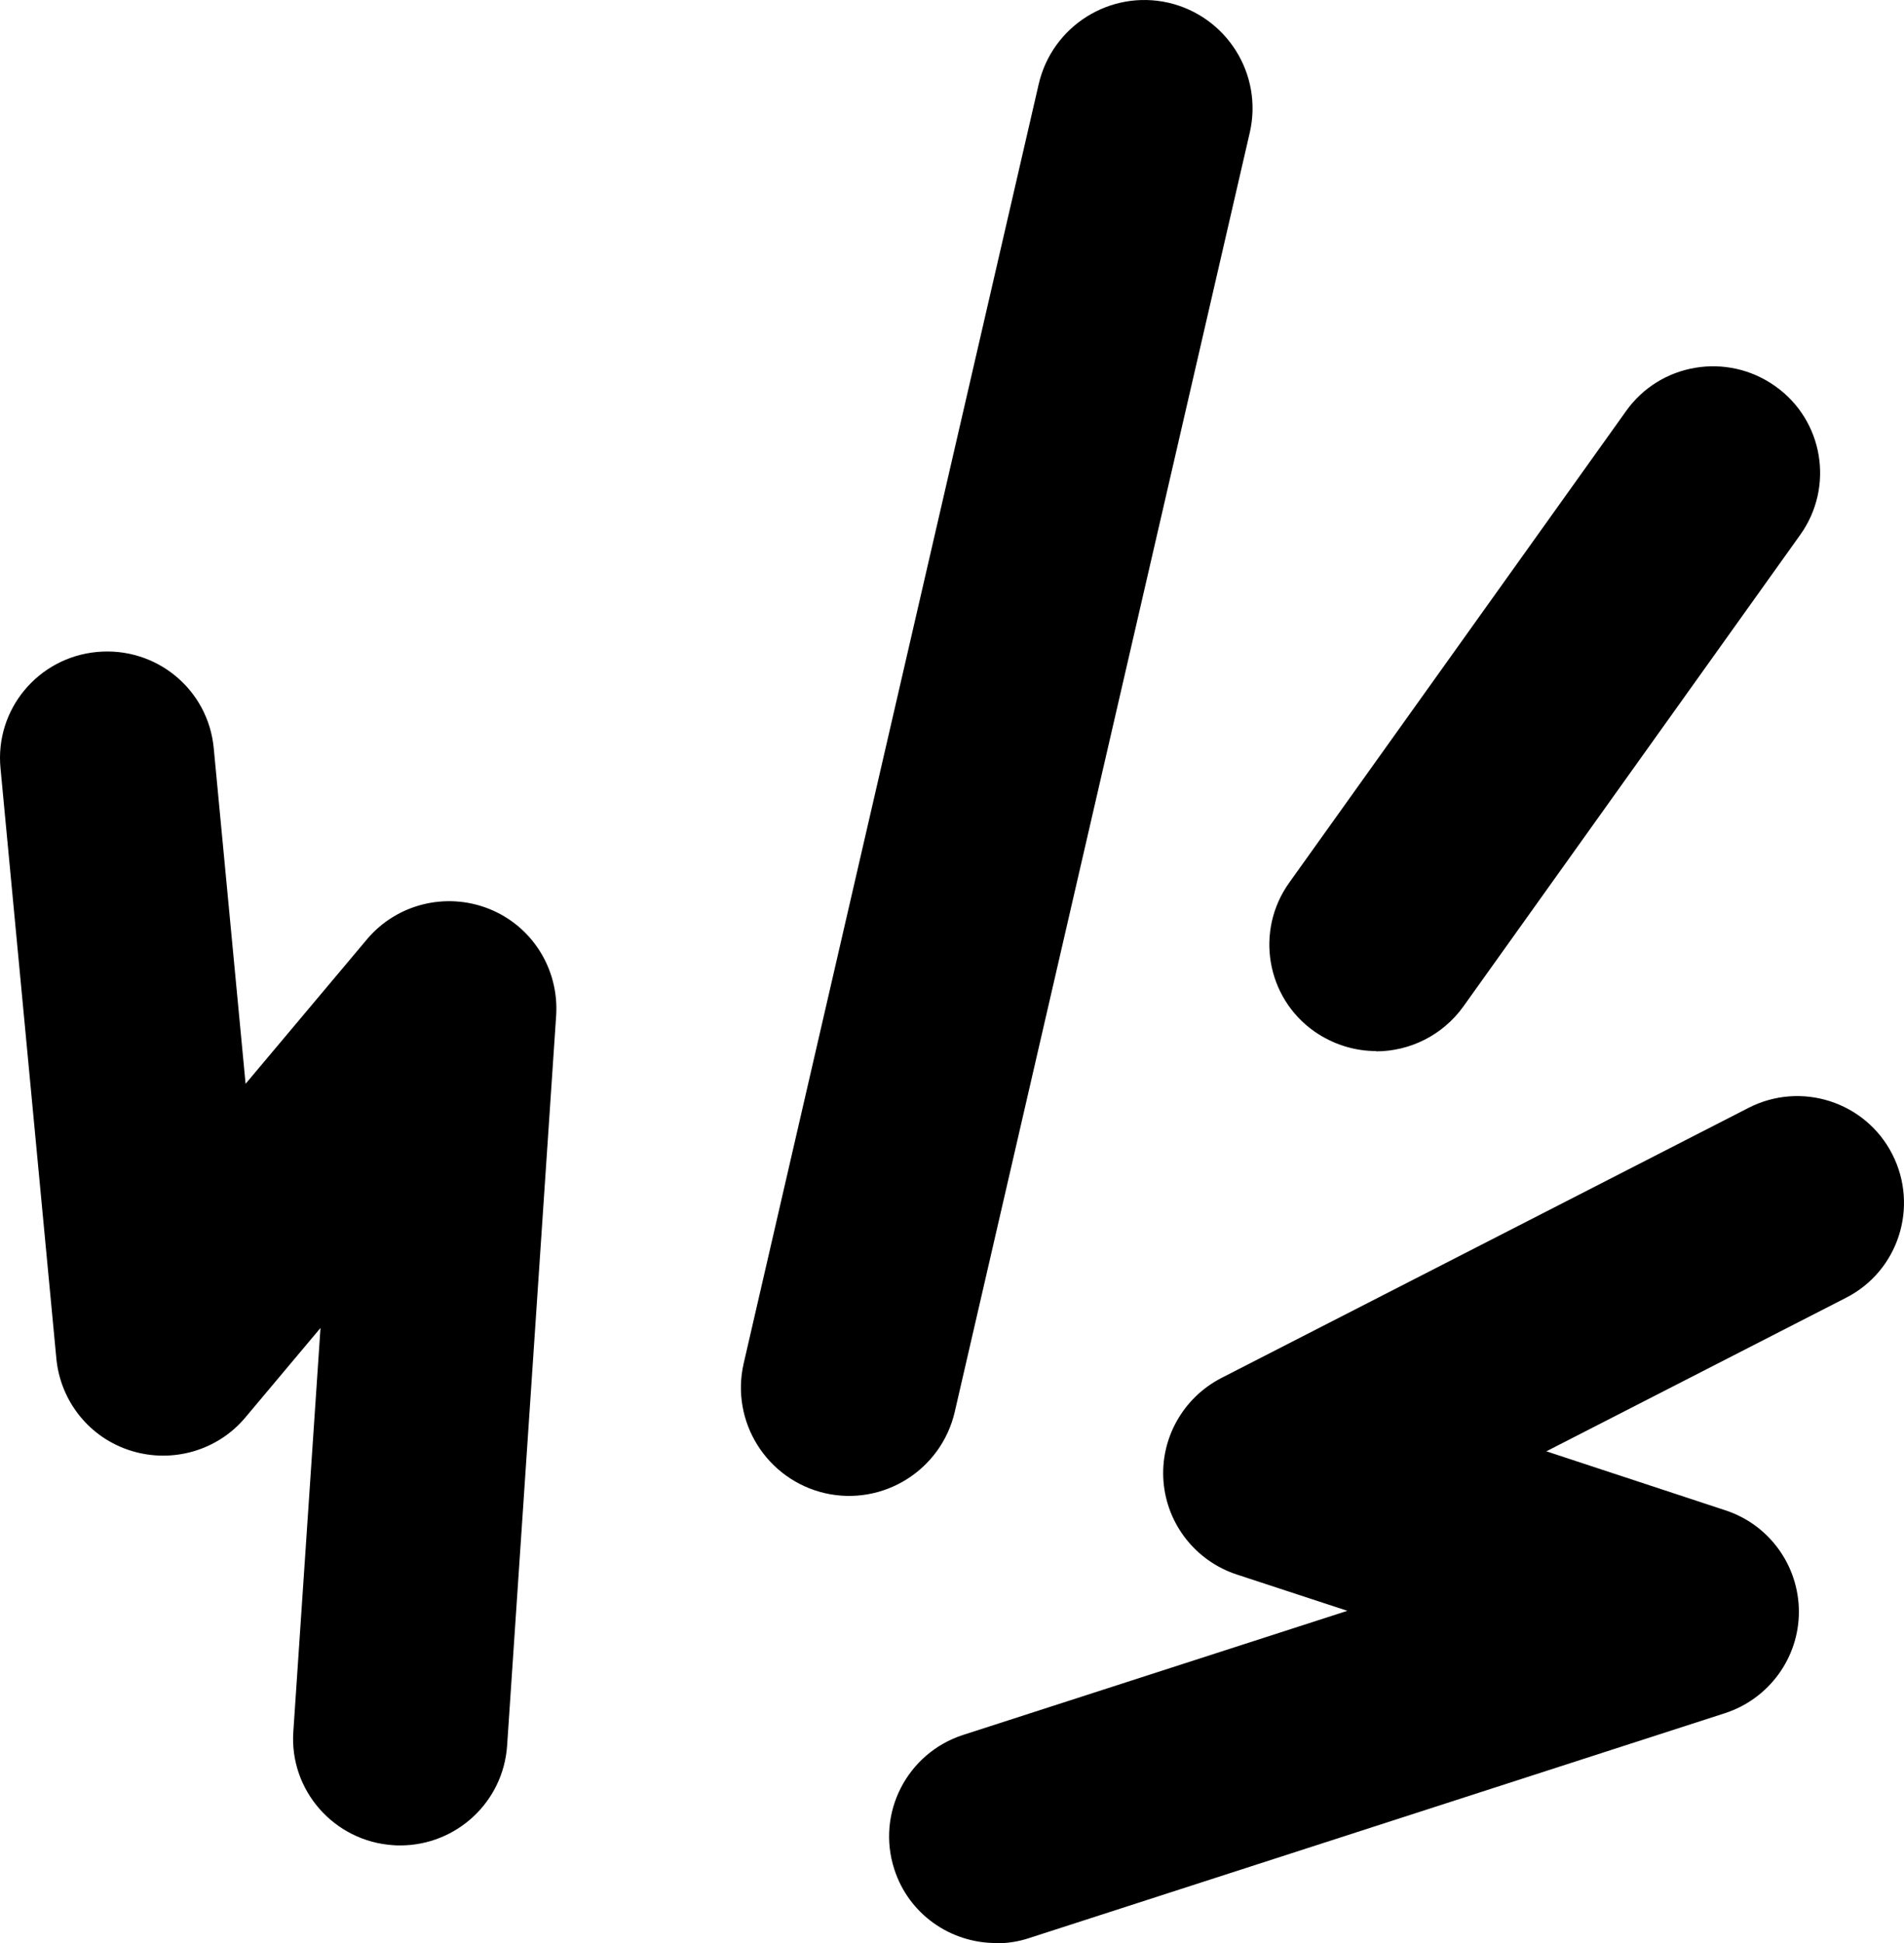 <svg width="681" height="695" viewBox="0 0 681 695" fill="none" xmlns="http://www.w3.org/2000/svg">
<path d="M143.195 660C142.355 660 141.421 660 140.581 659.907C119.484 658.51 103.428 640.264 104.921 619.225L114.63 474.931L87.745 506.955C77.85 518.778 61.7 523.432 46.951 518.871C32.108 514.309 21.653 501.276 20.16 485.916L0.183 274.78C-1.871 253.741 13.625 235.123 34.722 233.168C55.913 231.213 74.489 246.573 76.45 267.612L87.838 387.609L131.246 335.943C141.888 323.282 159.531 318.907 174.934 325.051C190.337 331.195 199.952 346.555 198.925 363.126L181.375 624.345C179.975 644.547 163.172 660 143.102 660H143.195Z" fill="black"/>
<path d="M356.24 694.907C340.054 694.907 325.077 684.688 319.868 668.524C313.356 648.457 324.426 626.998 344.426 620.495L481.915 576.089L442.287 563.083C427.682 558.252 417.356 545.153 416.147 529.825C414.938 514.497 423.124 499.912 436.798 492.851L625.357 396.236C644.148 386.574 667.218 394.006 676.799 412.772C686.381 431.538 679.032 454.577 660.241 464.145L553.078 519.049L617.078 540.137C632.799 545.246 643.404 559.924 643.404 576.461C643.404 592.904 632.706 607.582 616.985 612.691L368.054 693.142C364.147 694.443 360.24 695 356.333 695H356.24V694.907Z" fill="black"/>
<path d="M492.22 375.907C484.586 375.907 476.859 373.587 470.063 368.853C452.841 356.694 448.837 332.839 461.126 315.668L581.593 147.016C593.788 129.844 617.714 125.853 634.937 138.105C652.159 150.264 656.162 174.119 643.874 191.29L523.408 359.942C515.96 370.338 504.137 376 492.22 376V375.907Z" fill="black"/>
<path d="M265.975 487.67L371.518 30.051C376.353 9.242 397.09 -3.764 417.919 0.974C438.749 5.805 451.768 26.521 447.025 47.33L341.482 504.949C336.647 525.758 315.91 538.764 295.081 534.026C274.251 529.195 261.232 508.479 265.975 487.67Z" fill="black"/>
</svg>
